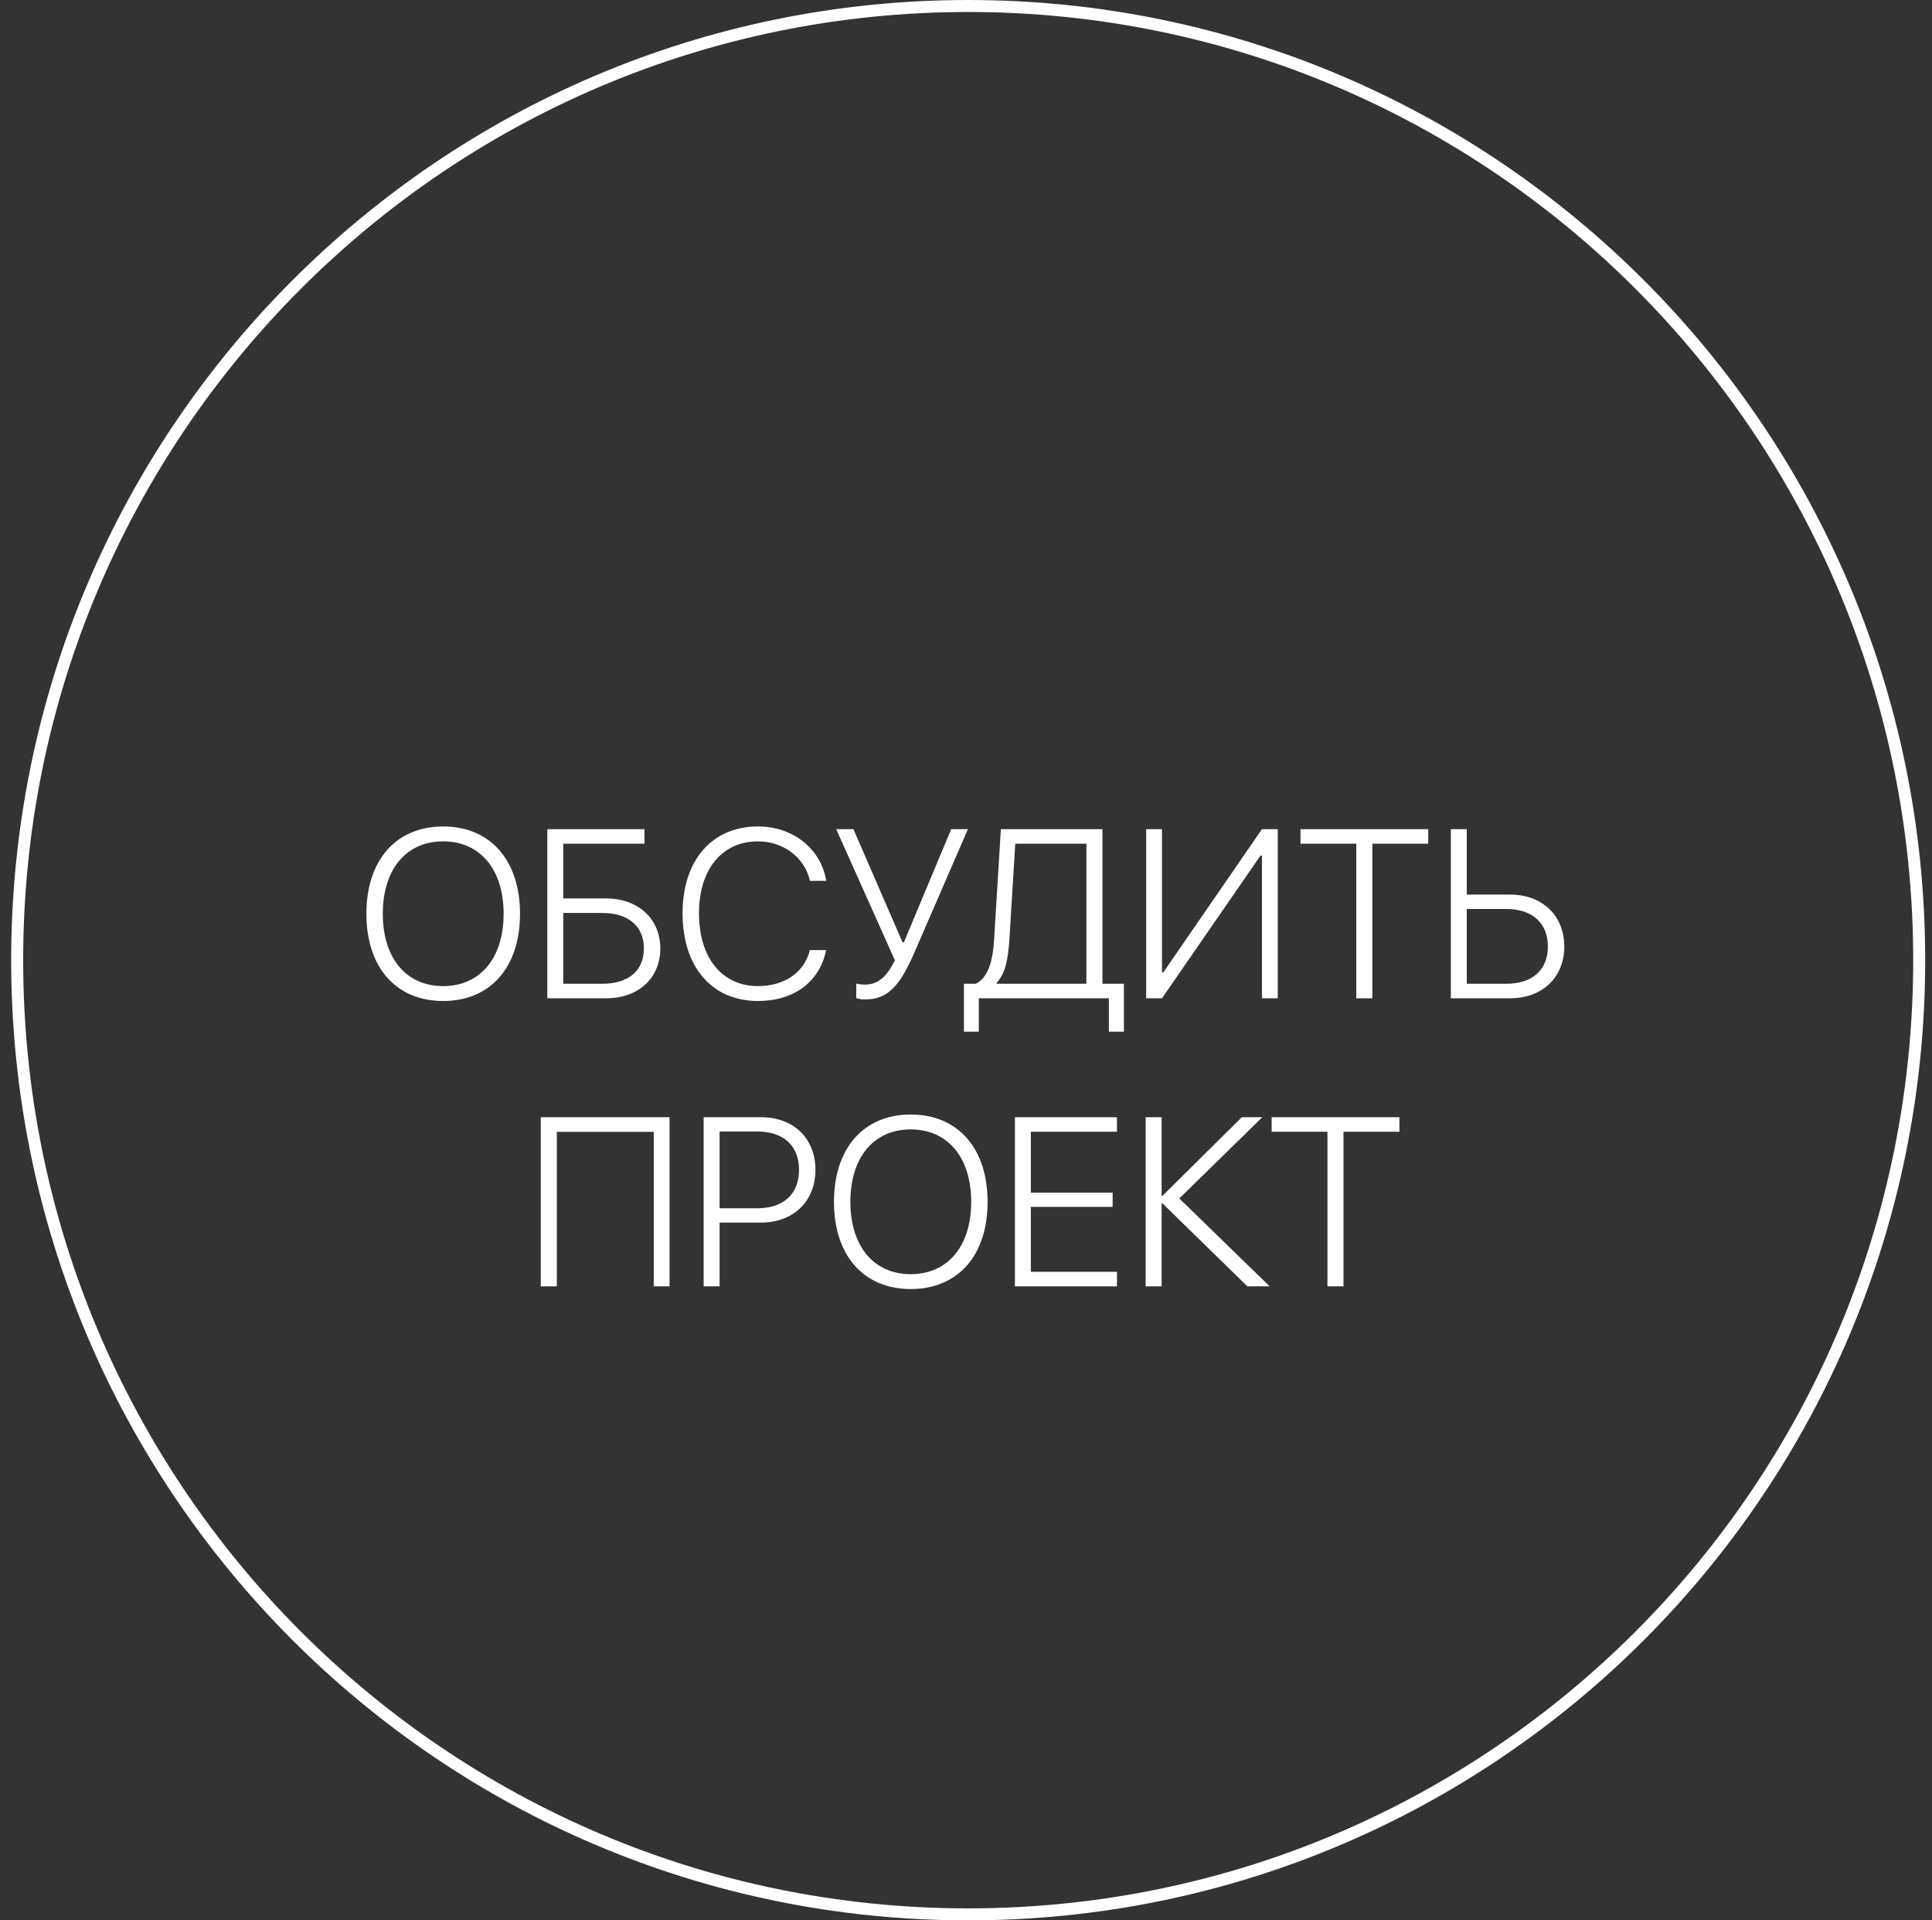 <?xml version="1.0" encoding="UTF-8"?> <svg xmlns="http://www.w3.org/2000/svg" width="161" height="160" viewBox="0 0 161 160" fill="none"><rect x="0" y="0" width="161" height="160" fill="#333333" stroke="none"/> <path d="M159.933 80C159.933 123.908 124.45 159.5 80.682 159.5C36.915 159.5 1.432 123.908 1.432 80C1.432 36.092 36.915 0.5 80.682 0.5C124.45 0.5 159.933 36.092 159.933 80Z" stroke="white"></path> <path d="M36.929 68.859C33.003 68.859 30.533 71.672 30.533 76.135C30.533 80.598 33.003 83.4 36.929 83.4C40.865 83.4 43.335 80.598 43.335 76.135C43.335 71.672 40.855 68.859 36.929 68.859ZM36.929 70.1C40.015 70.1 41.968 72.434 41.968 76.135C41.968 79.826 40.015 82.16 36.929 82.16C33.843 82.16 31.9 79.826 31.9 76.135C31.9 72.434 33.843 70.1 36.929 70.1ZM55.025 79.025C55.025 76.545 53.179 74.856 50.494 74.856H46.939V70.295H53.706V69.084H45.611V83.176H50.503C53.199 83.176 55.025 81.496 55.025 79.025ZM46.939 81.965V76.066H50.191C52.359 76.066 53.658 77.17 53.658 79.025C53.658 80.881 52.369 81.965 50.191 81.965H46.939ZM63.16 83.4C66.167 83.4 68.306 81.809 68.843 79.162H67.486C67.037 81.018 65.367 82.16 63.169 82.16C60.171 82.16 58.248 79.807 58.248 76.096C58.248 72.434 60.171 70.1 63.16 70.1C65.298 70.1 67.066 71.457 67.496 73.391H68.853C68.423 70.725 66.089 68.859 63.16 68.859C59.331 68.859 56.88 71.682 56.88 76.096C56.88 80.559 59.322 83.4 63.16 83.4ZM72.085 83.273C74.048 83.273 75.035 82.062 76.236 79.279L80.66 69.084H79.263L75.328 78.508H75.21L71.119 69.084H69.683L74.576 80.012C73.941 81.281 73.238 82.033 72.085 82.033C71.753 82.033 71.49 81.984 71.353 81.945V83.156C71.46 83.205 71.734 83.273 72.085 83.273ZM84.117 78.264L84.605 70.295H90.533V81.965H83.052V81.897C83.794 81.096 84.009 79.894 84.117 78.264ZM81.568 83.176H92.408V85.959H93.658V81.965H91.871V69.084H83.404L82.847 78.215C82.74 80.1 82.339 81.438 81.324 81.965H80.328V85.959H81.568V83.176ZM105.162 83.176H106.48V69.084H105.162L96.949 81.008H96.832V69.084H95.513V83.176H96.832L105.044 71.281H105.162V83.176ZM114.361 83.176V70.295H119.019V69.084H108.374V70.295H113.023V83.176H114.361ZM120.904 83.176H125.835C128.531 83.176 130.357 81.428 130.357 78.859C130.357 76.281 128.521 74.533 125.826 74.533H122.232V69.084H120.904V83.176ZM122.232 81.965V75.734H125.523C127.691 75.734 128.99 76.906 128.99 78.859C128.99 80.812 127.701 81.965 125.523 81.965H122.232ZM55.796 107.176V93.084H45.064V107.176H46.402V94.305H54.478V107.176H55.796ZM58.638 93.084V107.176H59.966V101.863H63.423C66.109 101.863 67.954 100.086 67.954 97.469C67.954 94.852 66.128 93.084 63.433 93.084H58.638ZM59.966 94.275H63.12C65.298 94.275 66.587 95.467 66.587 97.469C66.587 99.471 65.288 100.672 63.12 100.672H59.966V94.275ZM75.894 92.859C71.968 92.859 69.498 95.672 69.498 100.135C69.498 104.598 71.968 107.4 75.894 107.4C79.829 107.4 82.3 104.598 82.3 100.135C82.3 95.672 79.82 92.859 75.894 92.859ZM75.894 94.1C78.98 94.1 80.933 96.434 80.933 100.135C80.933 103.826 78.98 106.16 75.894 106.16C72.808 106.16 70.865 103.826 70.865 100.135C70.865 96.434 72.808 94.1 75.894 94.1ZM93.082 105.965H85.904V100.555H92.72V99.363H85.904V94.295H93.082V93.084H84.576V107.176H93.082V105.965ZM98.277 99.852L105.191 93.084H103.482L96.871 99.637H96.802V93.084H95.474V107.176H96.802V100.262H96.871L103.951 107.176H105.806L98.277 99.852ZM111.958 107.176V94.295H116.617V93.084H105.972V94.295H110.621V107.176H111.958Z" fill="white"></path> </svg> 